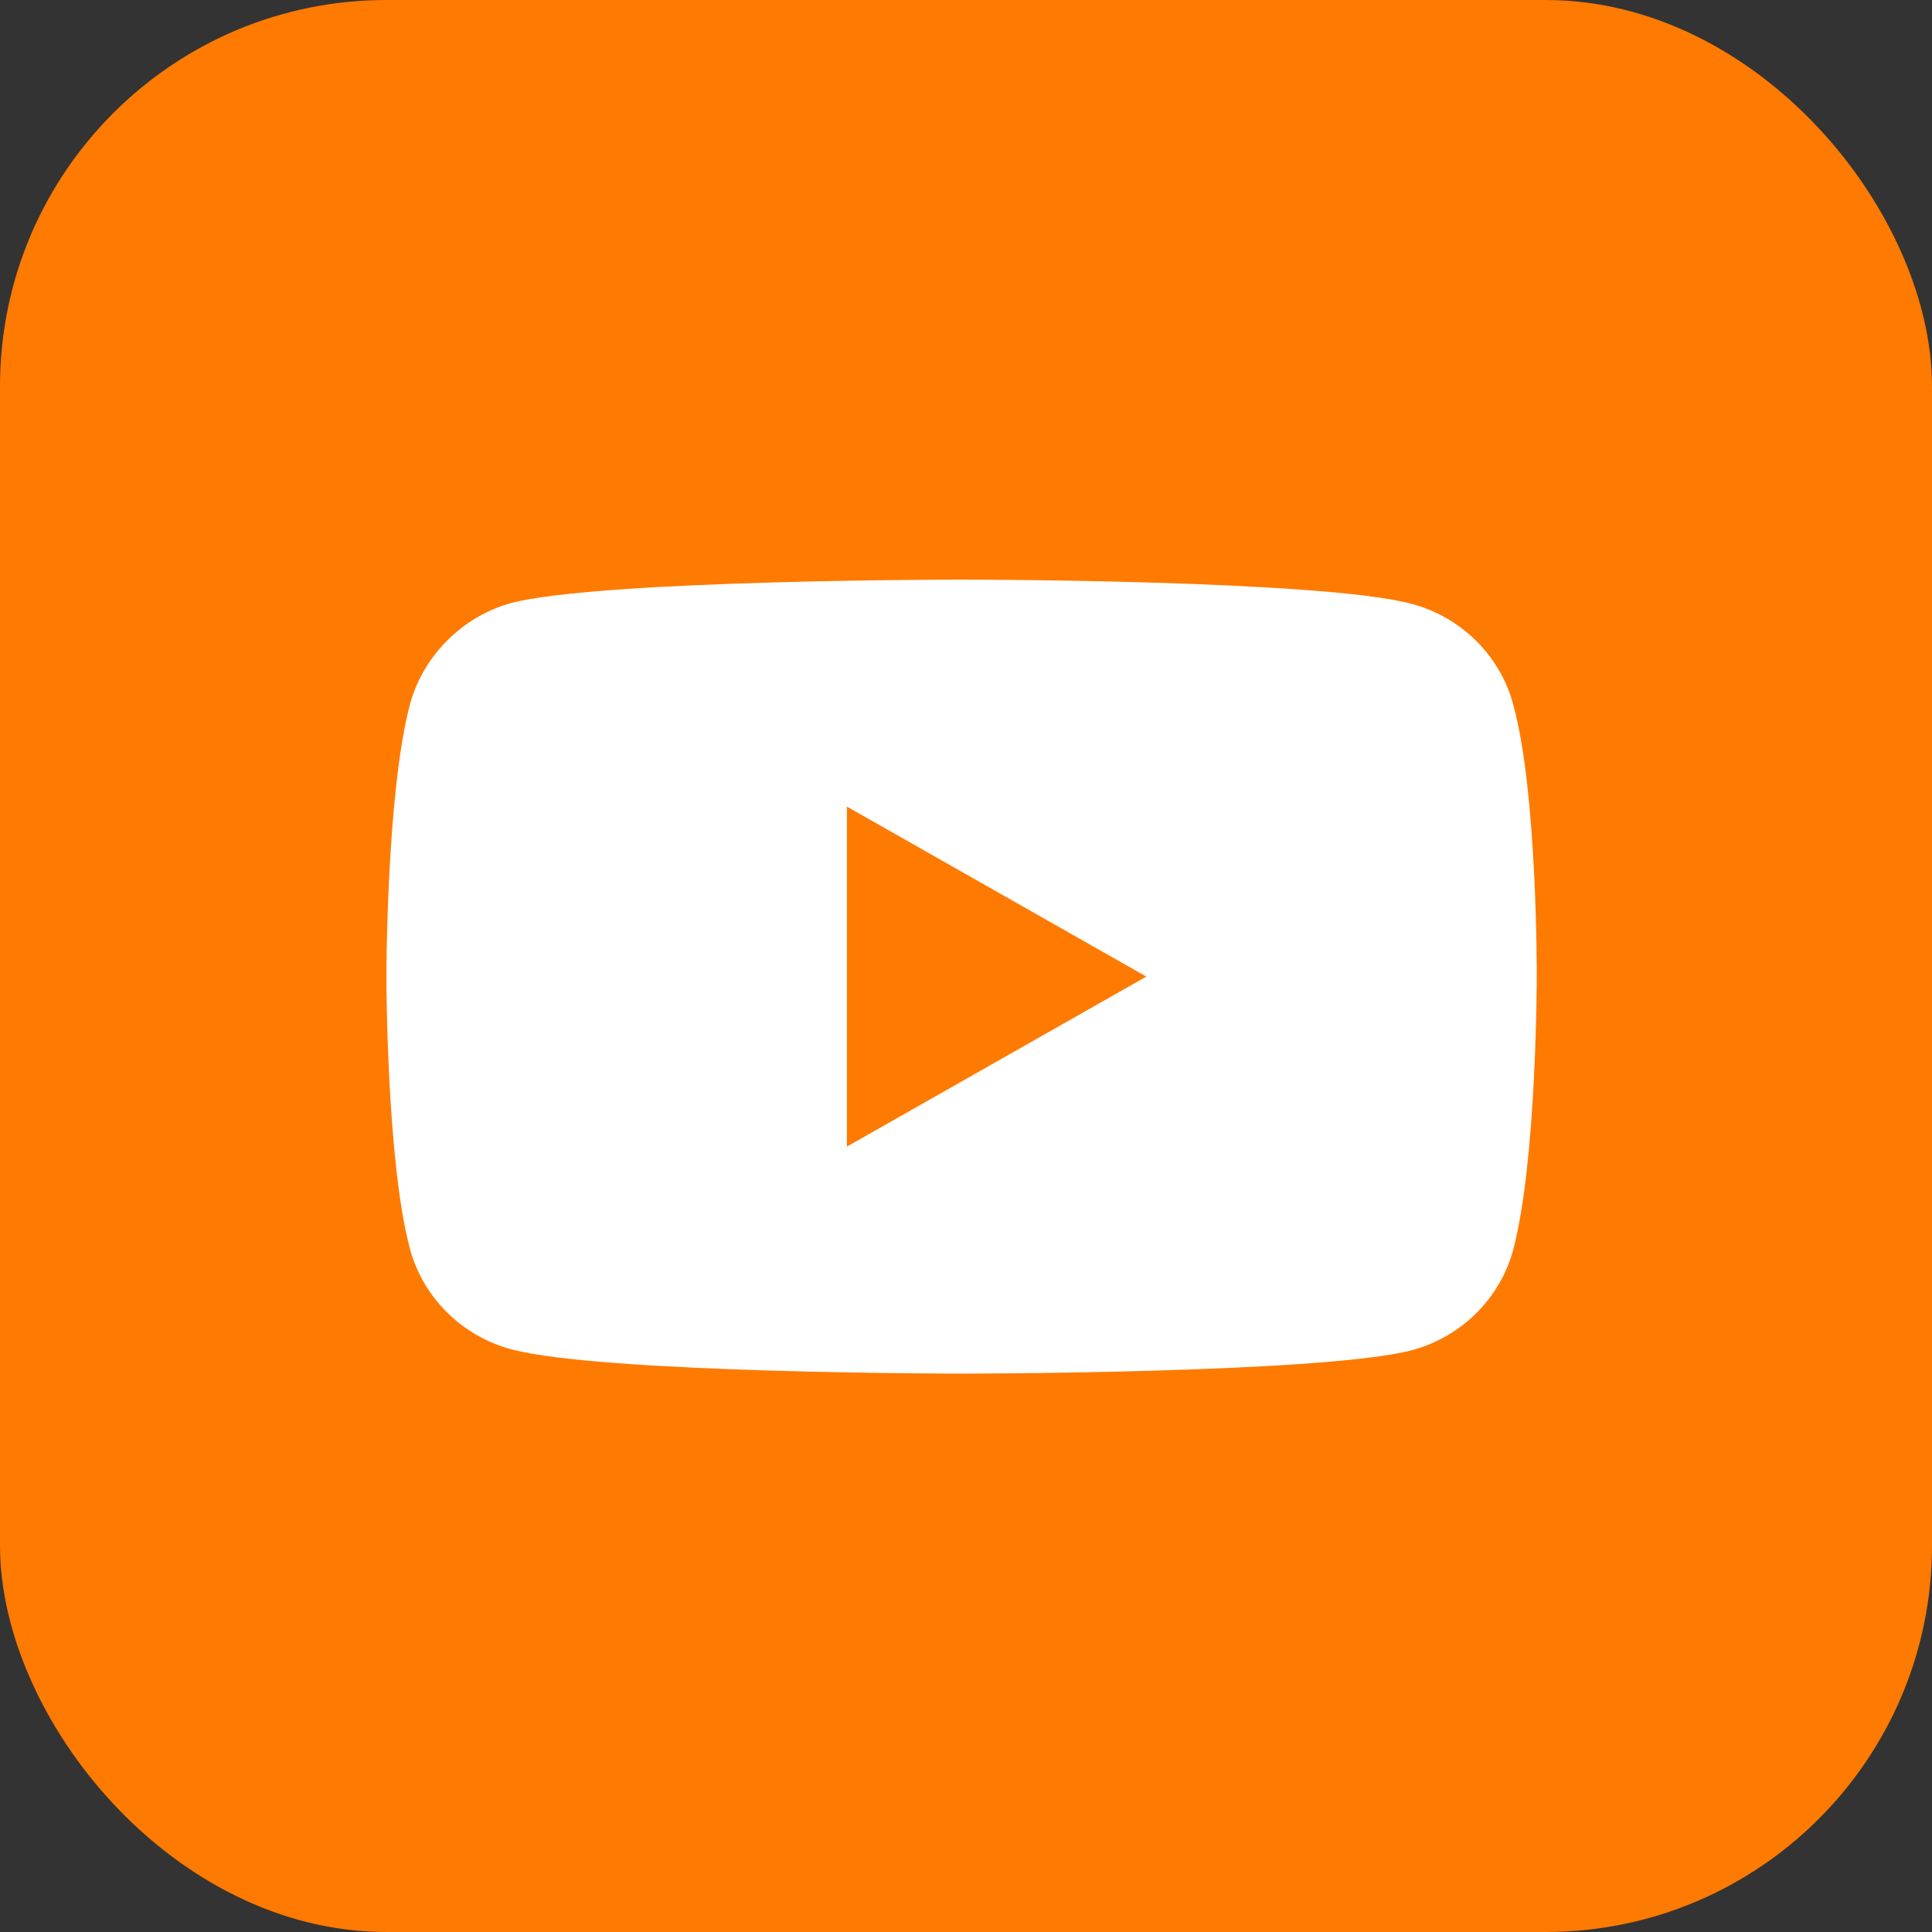 <?xml version="1.0" encoding="UTF-8"?> <svg xmlns="http://www.w3.org/2000/svg" width="50" height="50" viewBox="0 0 50 50" fill="none"><rect x="0" y="0" width="50" height="50" fill="#333333" stroke="none"/><rect width="50" height="50" rx="10" fill="#FF7A00"></rect><path d="M39.158 18.215C38.814 16.958 37.809 15.967 36.534 15.628C34.204 15 24.885 15 24.885 15C24.885 15 15.567 15 13.237 15.604C11.987 15.943 10.957 16.958 10.613 18.215C10 20.512 10 25.274 10 25.274C10 25.274 10 30.061 10.613 32.334C10.957 33.591 11.962 34.582 13.237 34.921C15.591 35.549 24.885 35.549 24.885 35.549C24.885 35.549 34.204 35.549 36.534 34.945C37.809 34.606 38.814 33.615 39.158 32.358C39.771 30.061 39.771 25.299 39.771 25.299C39.771 25.299 39.795 20.512 39.158 18.215Z" fill="white"></path><path d="M21.918 29.674V20.875L29.667 25.274L21.918 29.674Z" fill="#FF7A00"></path></svg> 